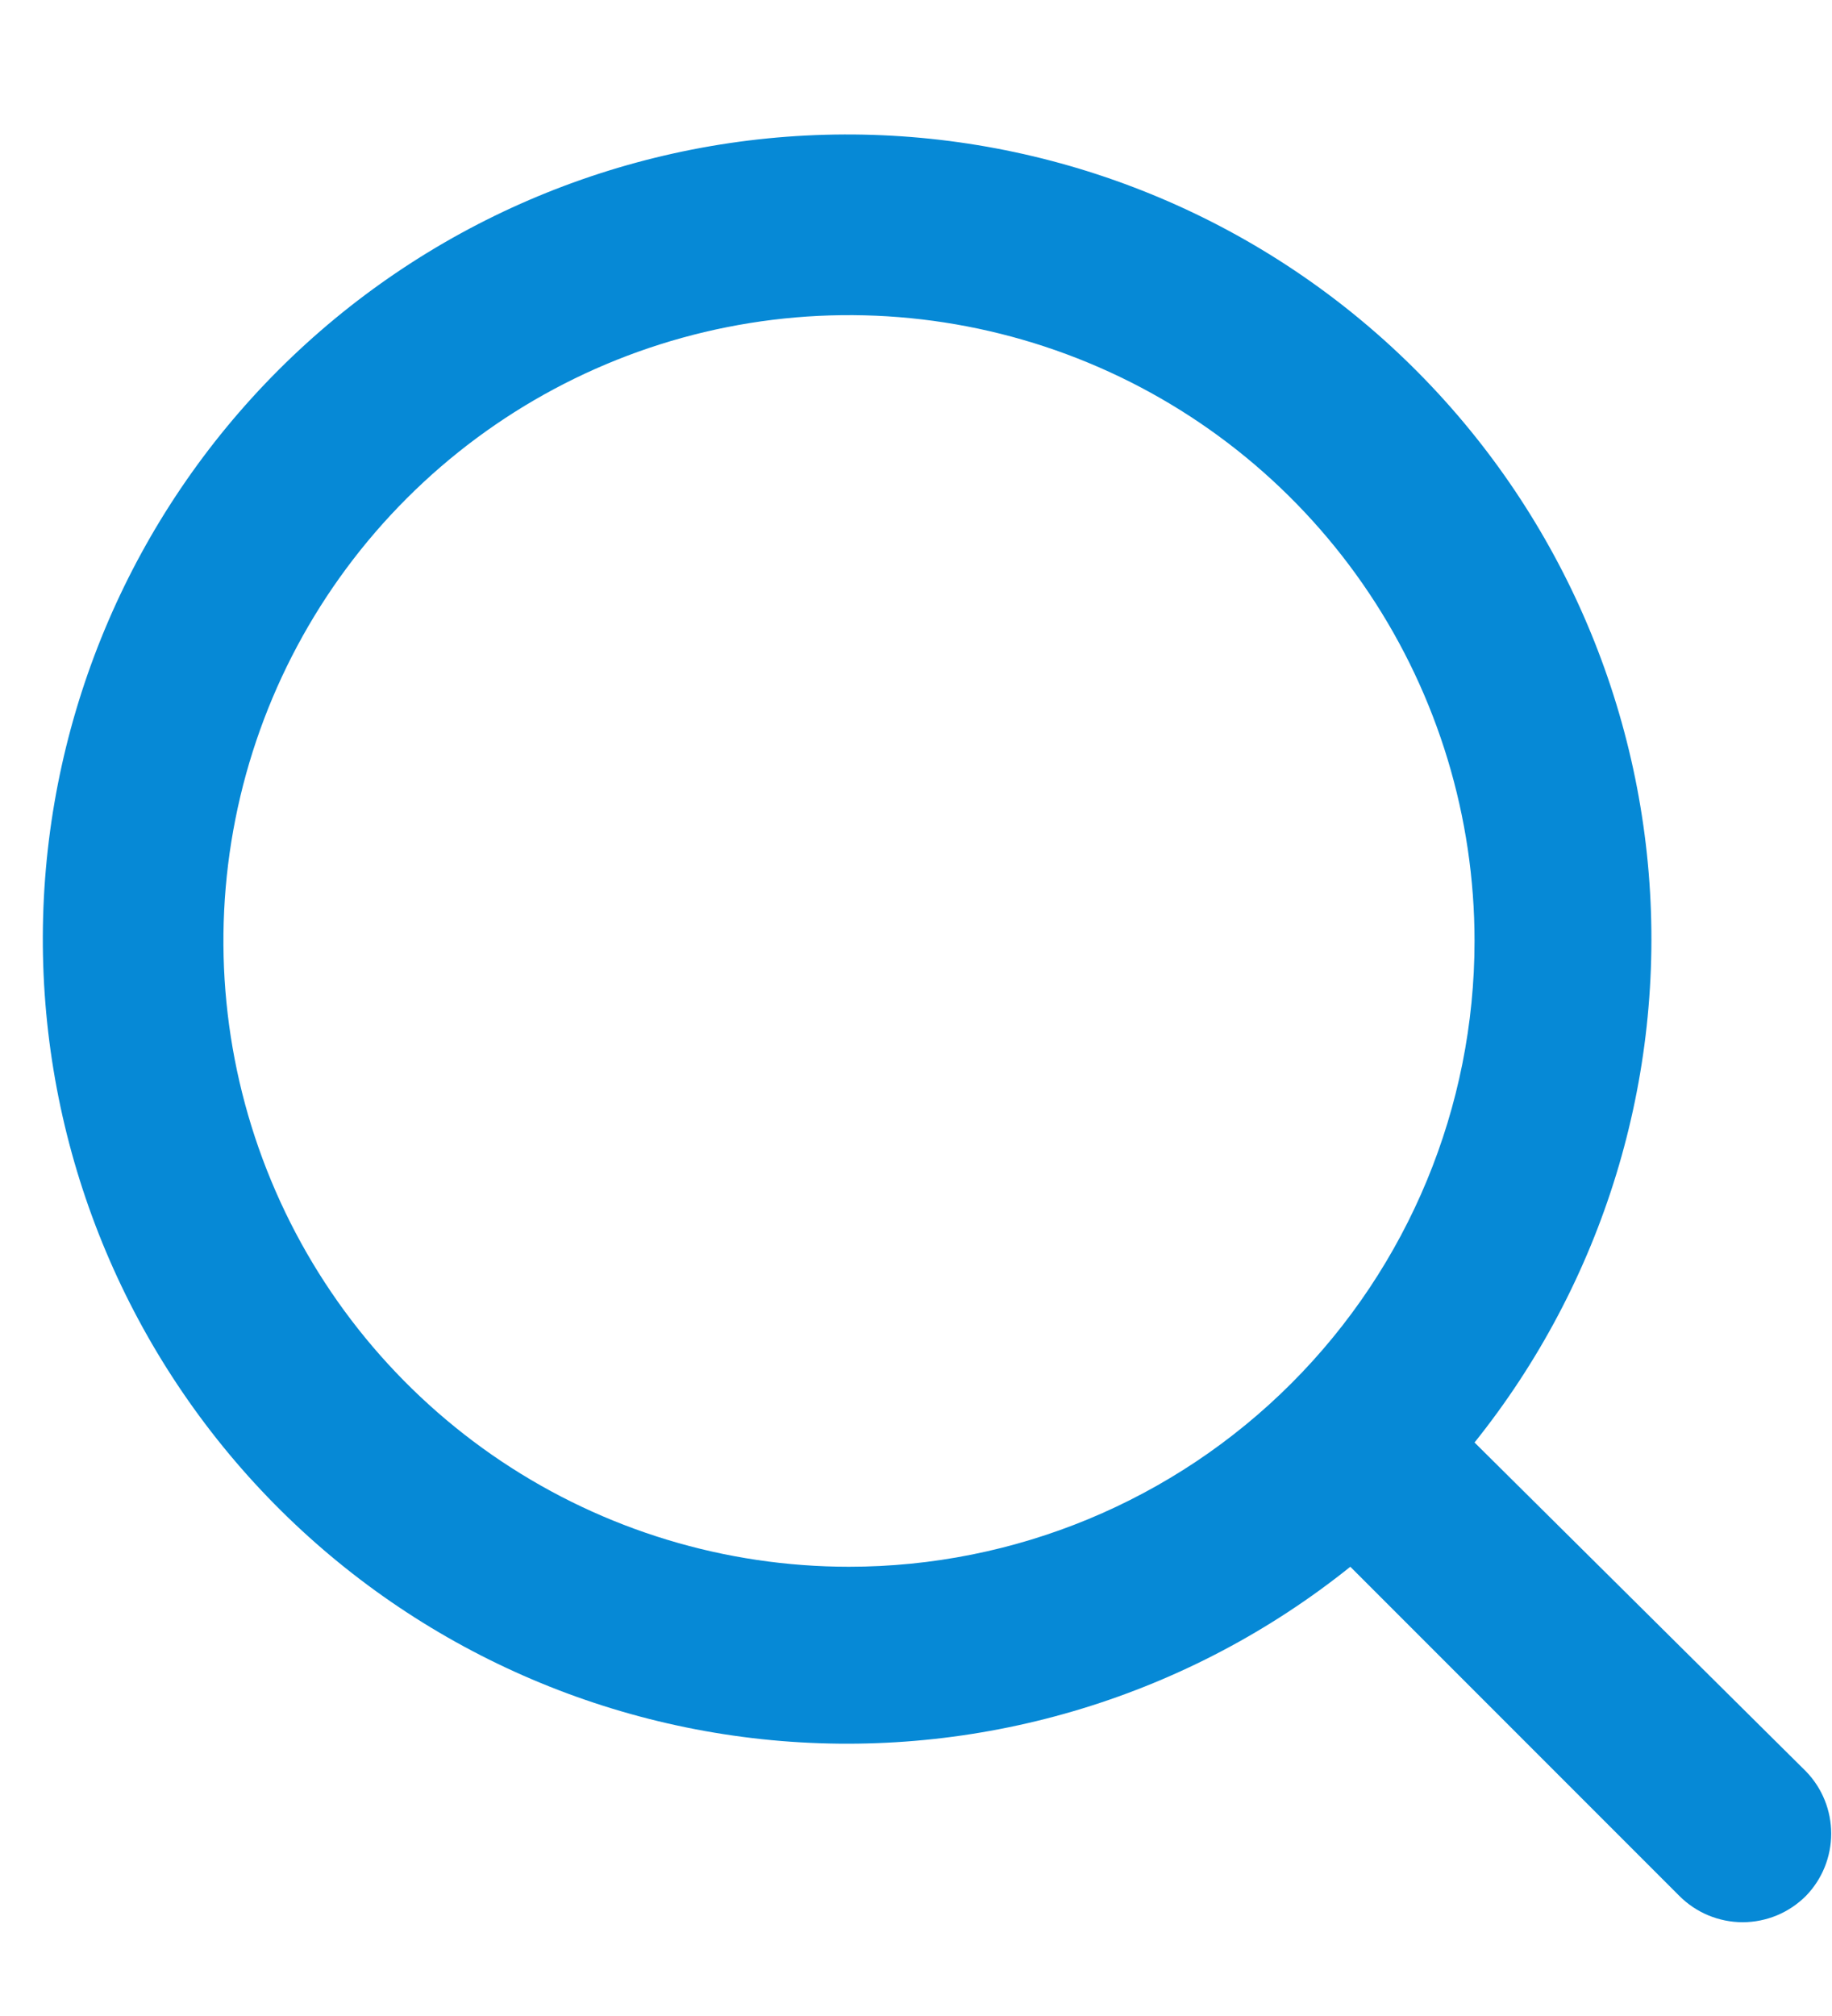 <svg width="20" height="22" viewBox="0 0 41 41" fill="none" xmlns="http://www.w3.org/2000/svg">
<g clip-path="url(#clip0_4073_1177)">
<path d="M40.42 37.58L33 30.22C35.88 26.629 37.275 22.071 36.898 17.483C36.52 12.895 34.399 8.626 30.971 5.553C27.543 2.481 23.068 0.839 18.466 0.965C13.864 1.091 9.485 2.975 6.23 6.23C2.975 9.486 1.091 13.864 0.965 18.466C0.839 23.068 2.481 27.543 5.553 30.971C8.626 34.399 12.895 36.52 17.483 36.898C22.071 37.275 26.629 35.88 30.22 33L37.58 40.36C37.766 40.547 37.987 40.696 38.231 40.798C38.475 40.899 38.736 40.952 39 40.952C39.264 40.952 39.525 40.899 39.769 40.798C40.013 40.696 40.234 40.547 40.42 40.36C40.781 39.987 40.982 39.489 40.982 38.97C40.982 38.451 40.781 37.953 40.42 37.58ZM19 33C16.231 33 13.524 32.179 11.222 30.641C8.92 29.102 7.125 26.916 6.066 24.358C5.006 21.799 4.729 18.985 5.269 16.269C5.809 13.553 7.143 11.059 9.101 9.101C11.058 7.143 13.553 5.809 16.269 5.269C18.985 4.729 21.799 5.006 24.358 6.066C26.916 7.125 29.102 8.92 30.641 11.222C32.179 13.524 33 16.231 33 19C33 22.713 31.525 26.274 28.899 28.899C26.274 31.525 22.713 33 19 33Z" fill="#0689D6"/>
</g>
<defs>
<clipPath id="clip0_4073_1177">
<rect width="41" height="41" fill="white"/>
</clipPath>
</defs>
</svg>
